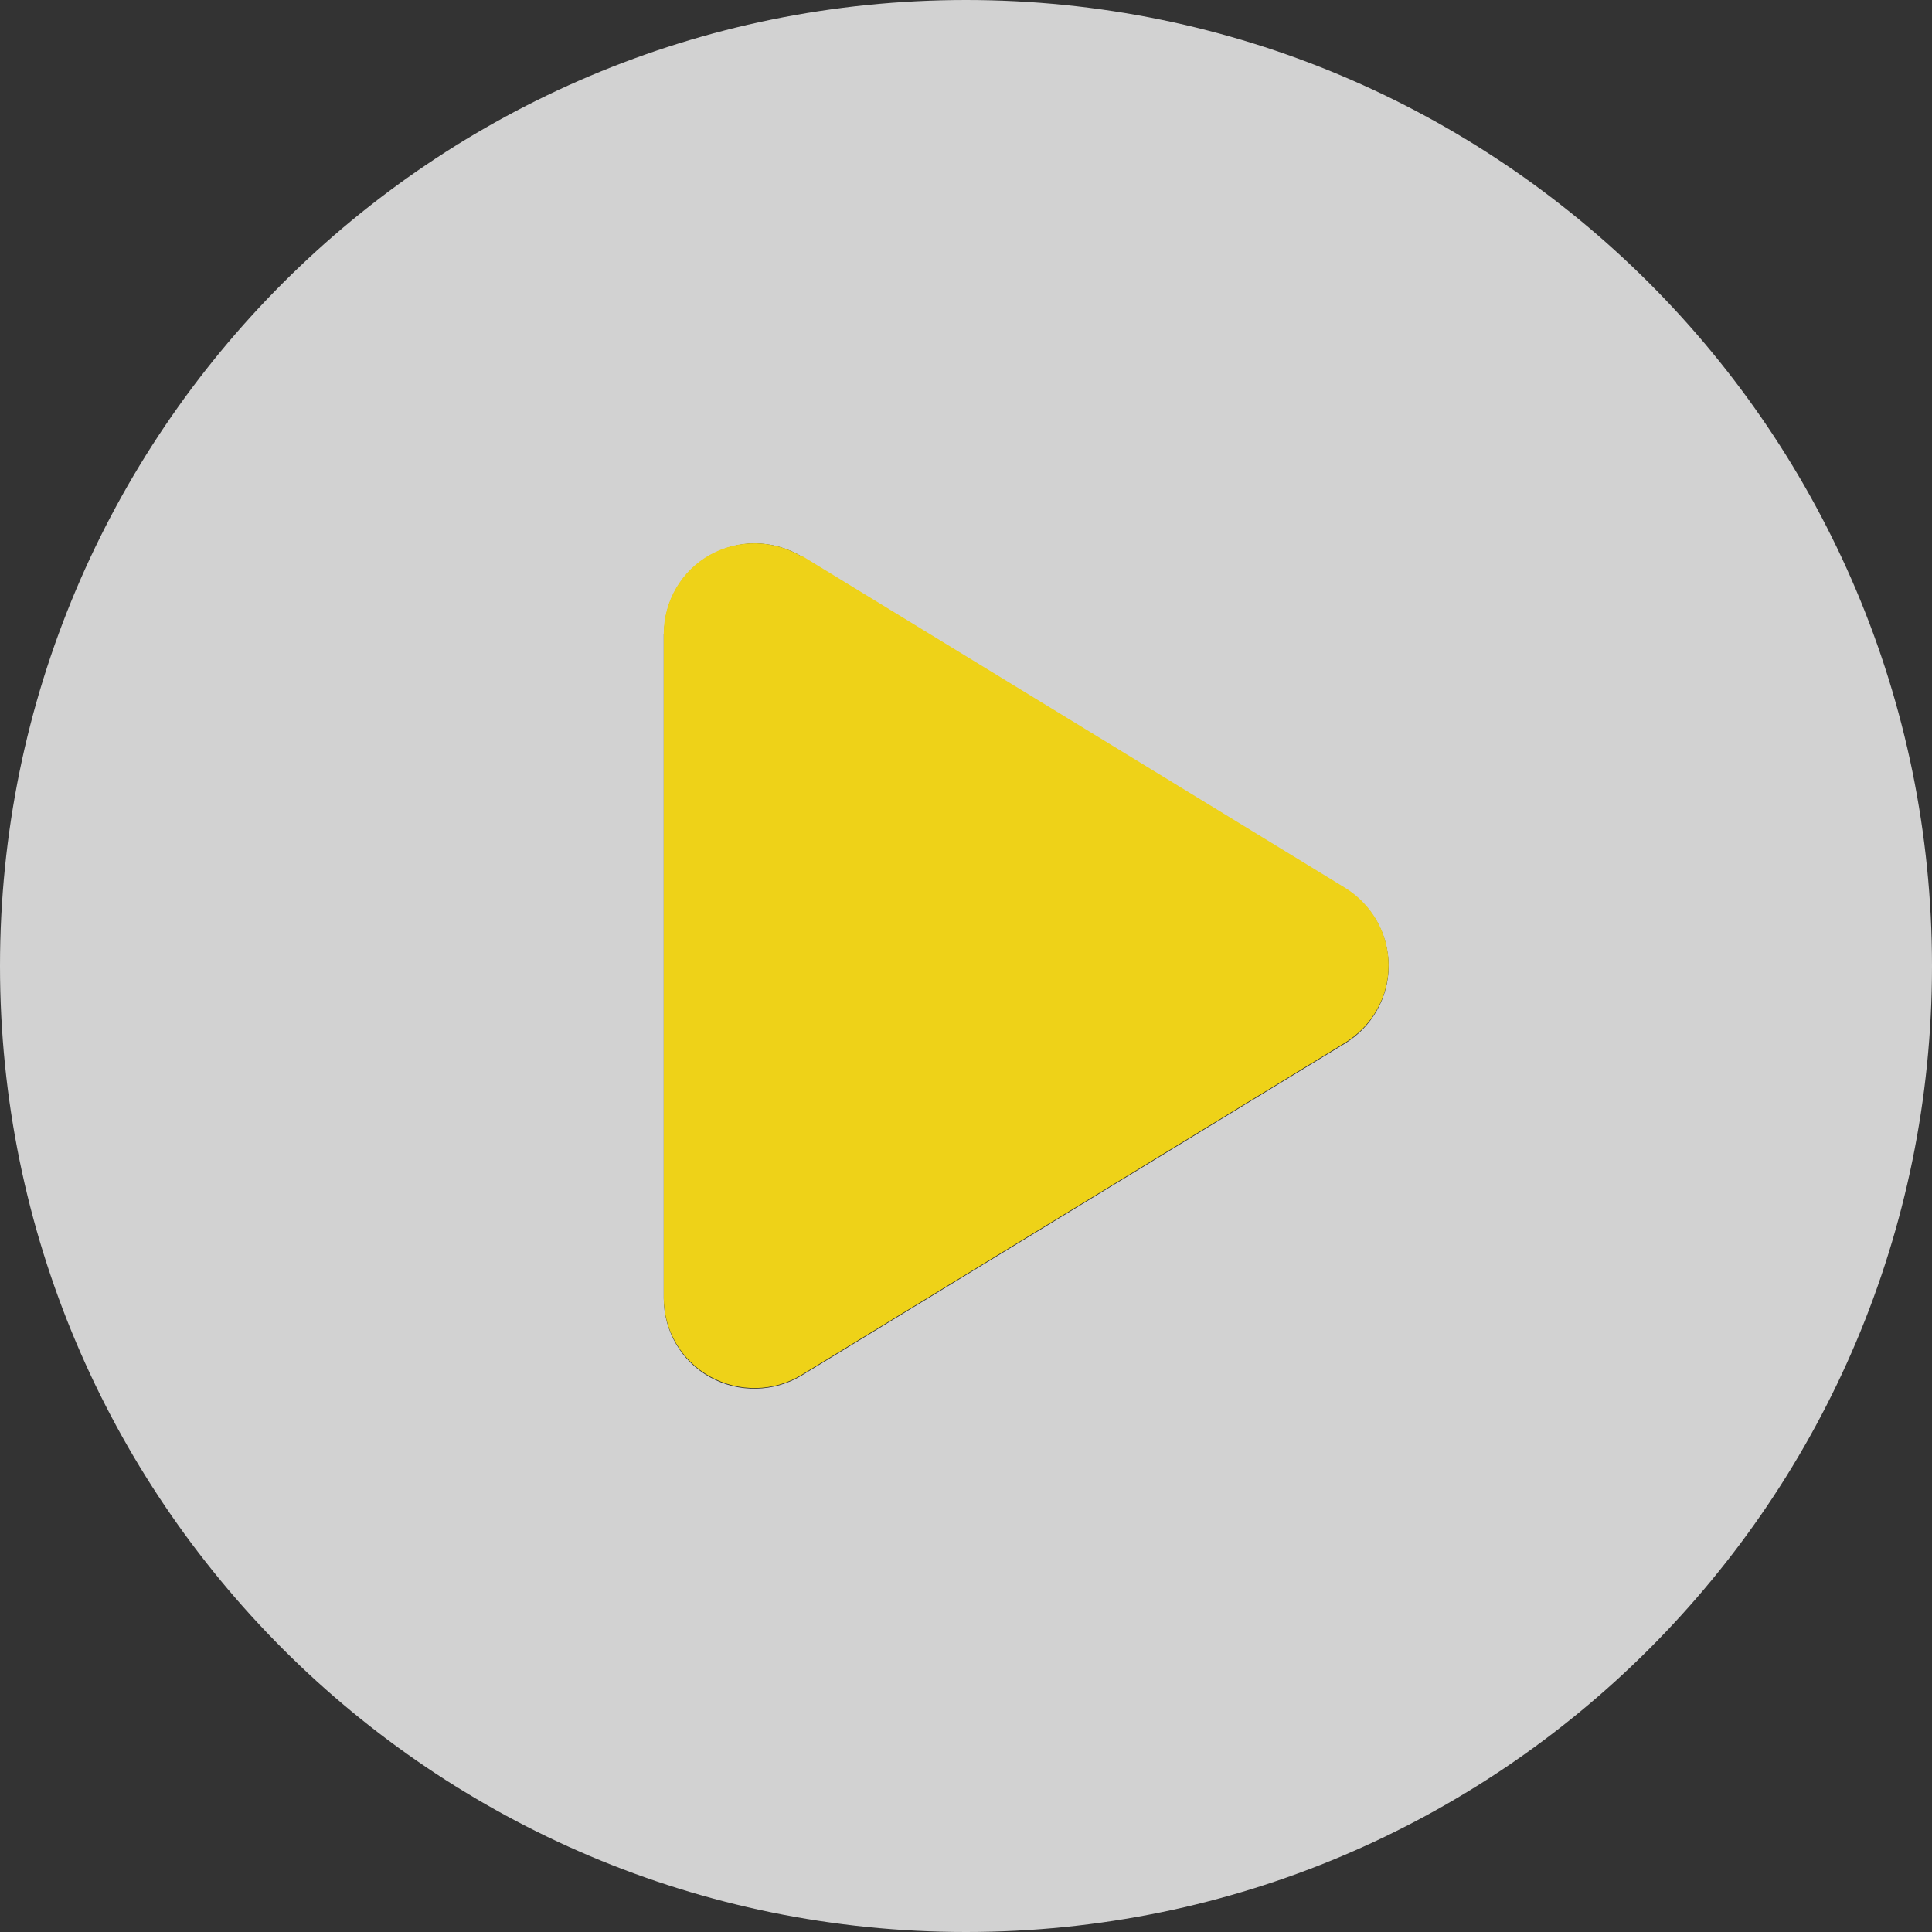 <?xml version="1.0" encoding="UTF-8"?><svg id="Layer_1" xmlns="http://www.w3.org/2000/svg" viewBox="0 0 512 512"><rect x="0" y="0" width="512" height="512" fill="#333333" stroke="none"/><defs><style>.cls-1{fill:#fff;isolation:isolate;opacity:.78;}.cls-2{fill:#eed218;}</style></defs><path class="cls-1" d="M0,256c0,141.38,114.62,256,256,256s256-114.62,256-256S397.38,0,256,0,0,114.62,0,256ZM176,168c0-8.7,4.7-16.7,12.3-20.9,3.7-2,7.7-3.1,11.7-3.1,4.3,0,8.7,1.2,12.5,3.5l144,88c7.1,4.4,11.5,12.1,11.5,20.5s-4.4,16.1-11.5,20.5l-144,88c-7.4,4.5-16.7,4.7-24.3.5s-12.3-12.2-12.3-20.9v-176l.1-.1Z"/><path class="cls-2" d="M212.5,147.5c-7.4-4.5-16.7-4.7-24.3-.5s-12.3,12.3-12.3,20.9v176c0,8.7,4.7,16.7,12.3,20.9s16.8,4.1,24.3-.5l144-88c7.1-4.4,11.5-12.1,11.5-20.5s-4.4-16.1-11.5-20.5l-144-88v.2Z"/></svg>